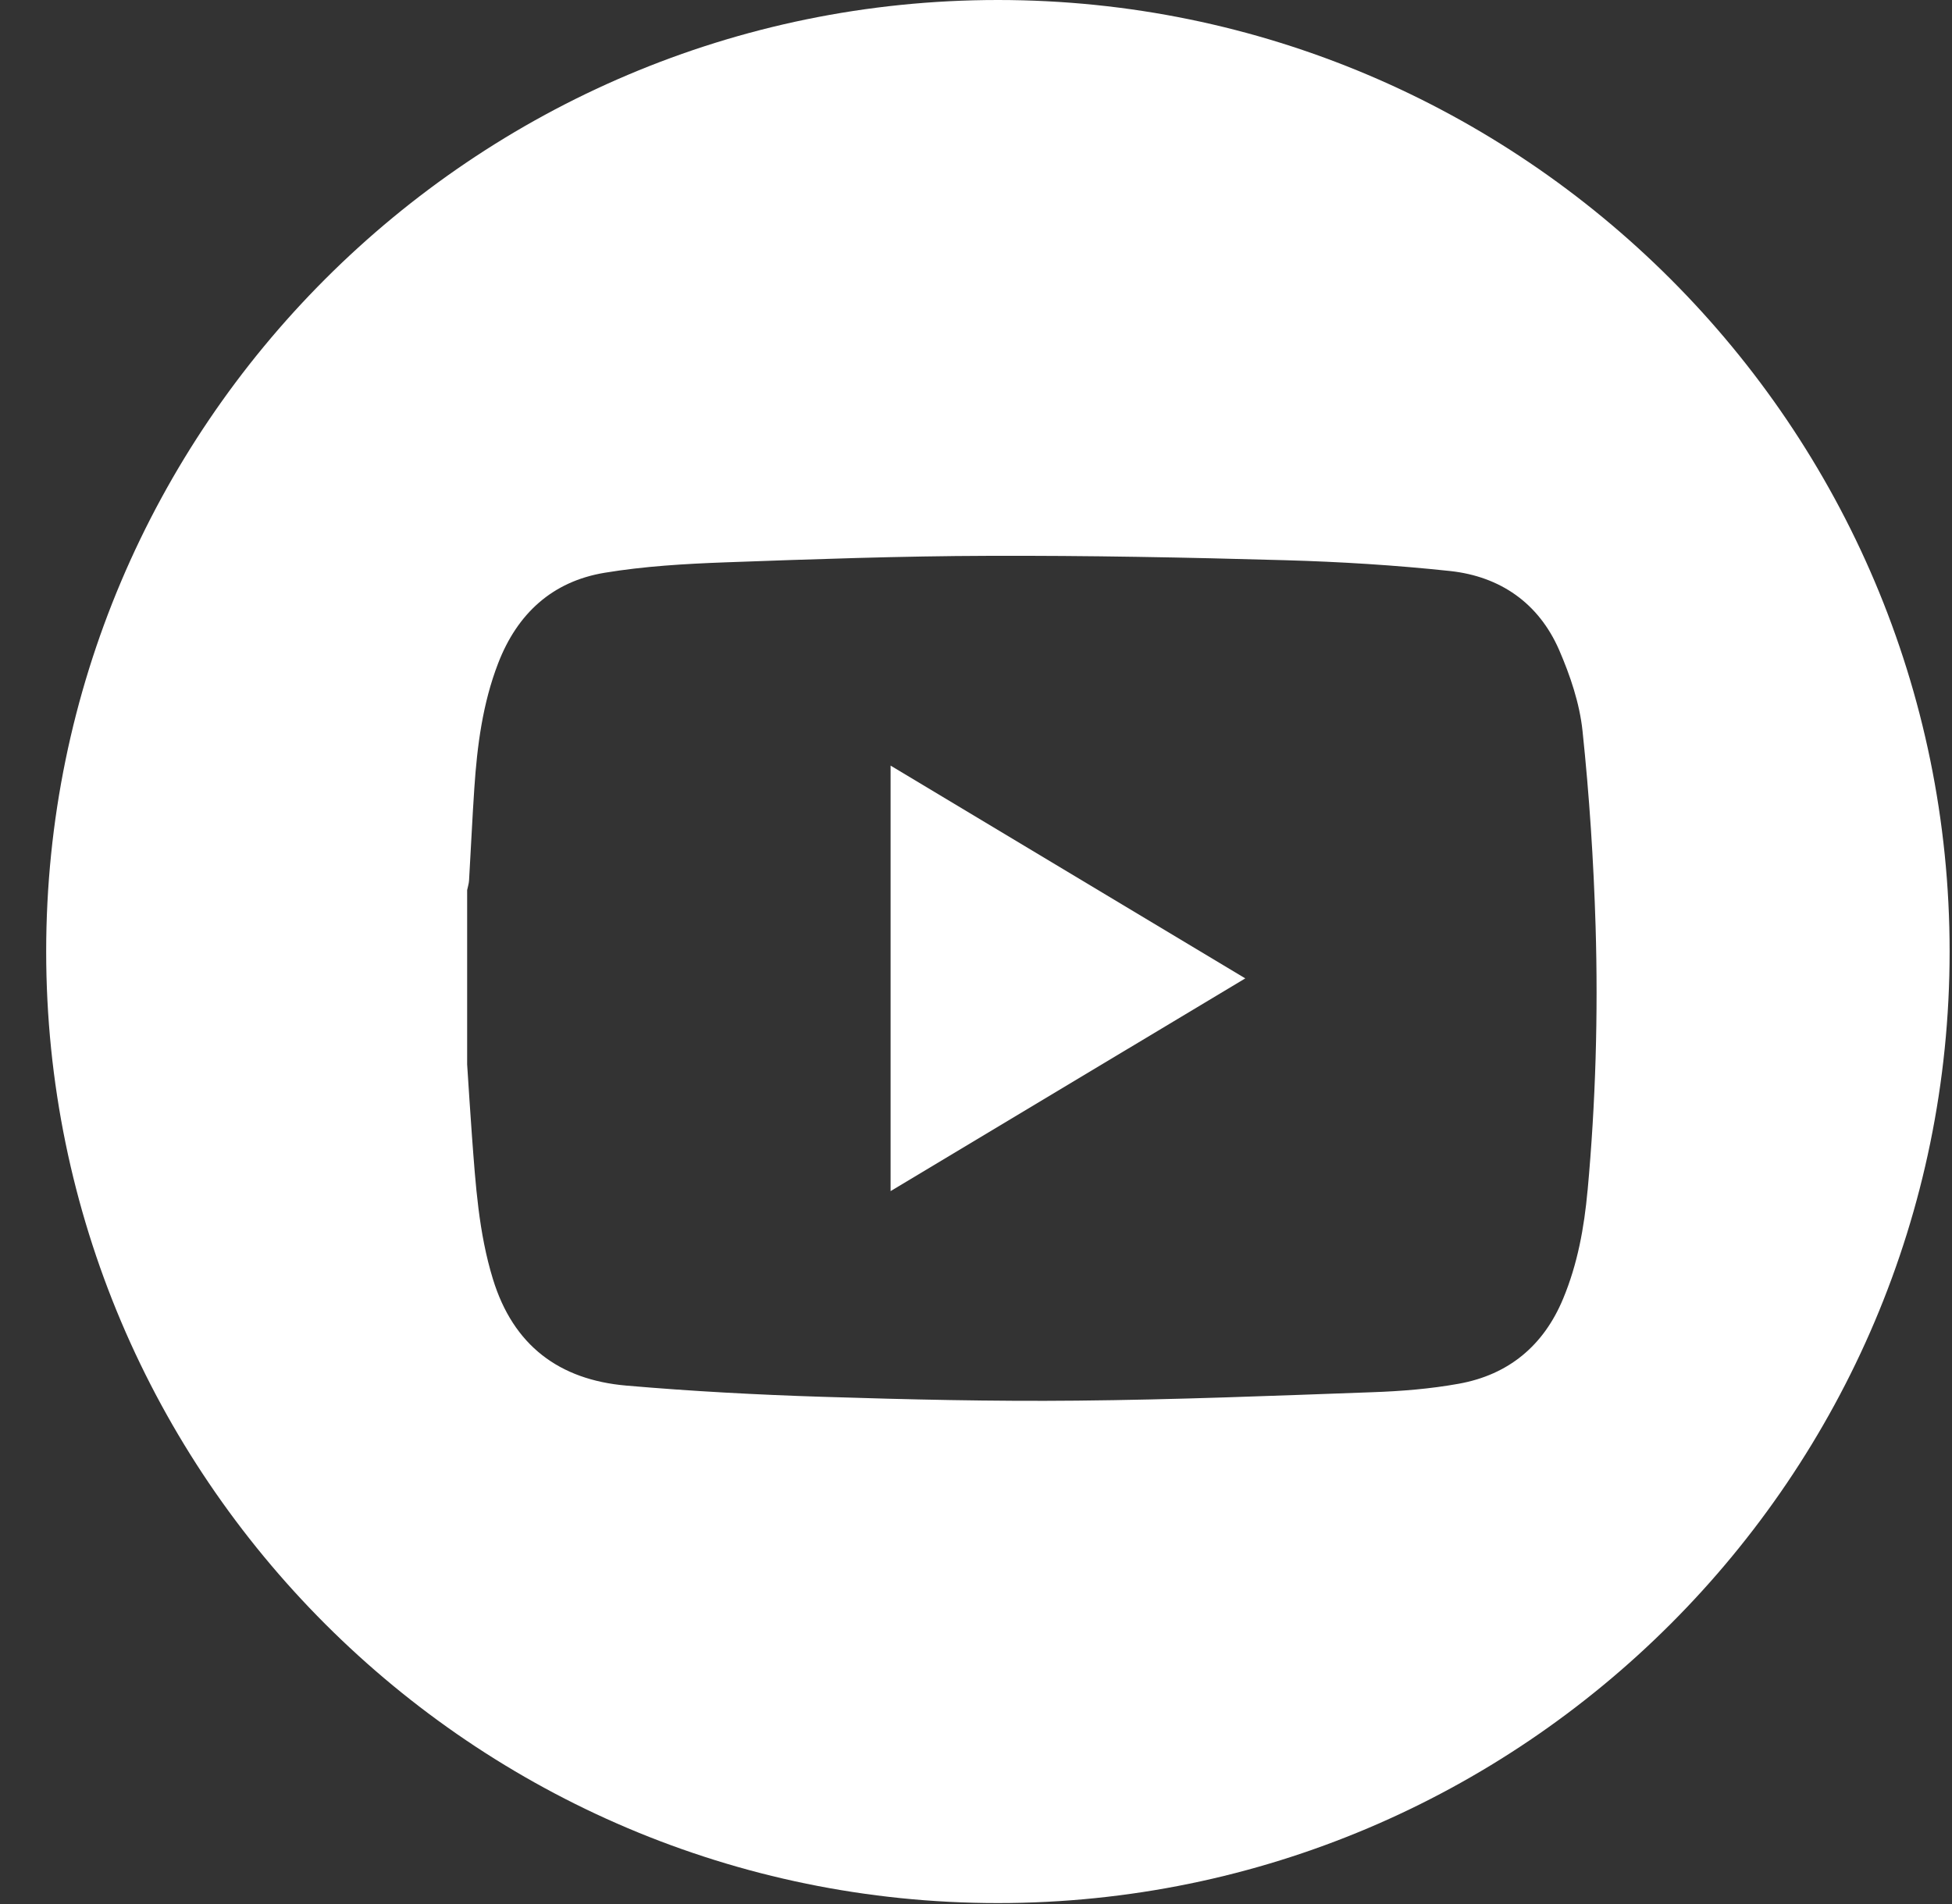 <svg width="41" height="40" viewBox="0 0 41 40" fill="none" xmlns="http://www.w3.org/2000/svg">
<rect x="0" y="0" width="41" height="40" fill="#333333" stroke="none"/>
<g clip-path="url(#clip0_200_103)">
<path d="M18.706 25.023C21.201 23.526 23.655 22.053 26.156 20.554C23.653 19.053 21.195 17.578 18.706 16.084C18.706 19.083 18.706 22.023 18.706 25.023Z" fill="white"/>
<path d="M20.96 0C9.938 0 0.97 8.967 0.97 19.99C0.97 31.013 9.938 39.98 20.96 39.98C31.982 39.98 40.95 31.012 40.95 19.99C40.95 8.968 31.982 0 20.96 0ZM33.345 25.012C33.274 25.792 33.135 26.555 32.833 27.281C32.423 28.27 31.686 28.882 30.639 29.07C30.042 29.178 29.43 29.227 28.822 29.248C26.755 29.323 24.687 29.405 22.618 29.425C20.843 29.443 19.066 29.401 17.292 29.345C15.912 29.302 14.532 29.228 13.156 29.109C11.747 28.987 10.781 28.268 10.353 26.87C10.053 25.892 9.99 24.888 9.914 23.881C9.876 23.375 9.846 22.867 9.812 22.36C9.812 21.139 9.812 19.919 9.812 18.699C9.826 18.632 9.848 18.564 9.852 18.497C9.891 17.85 9.919 17.203 9.963 16.555C10.023 15.661 10.138 14.776 10.464 13.932C10.866 12.891 11.601 12.215 12.698 12.033C13.531 11.895 14.384 11.845 15.23 11.814C17.074 11.747 18.92 11.682 20.765 11.677C22.841 11.67 24.919 11.71 26.994 11.769C28.15 11.802 29.308 11.873 30.458 11.996C31.511 12.11 32.318 12.67 32.747 13.652C32.98 14.19 33.178 14.773 33.239 15.351C33.383 16.715 33.472 18.088 33.514 19.459C33.569 21.312 33.515 23.165 33.346 25.011L33.345 25.012Z" fill="white"/>
</g>
<defs>
<clipPath id="clip0_200_103">
<rect width="39.98" height="39.98" fill="white" transform="translate(0.97)"/>
</clipPath>
</defs>
</svg>
